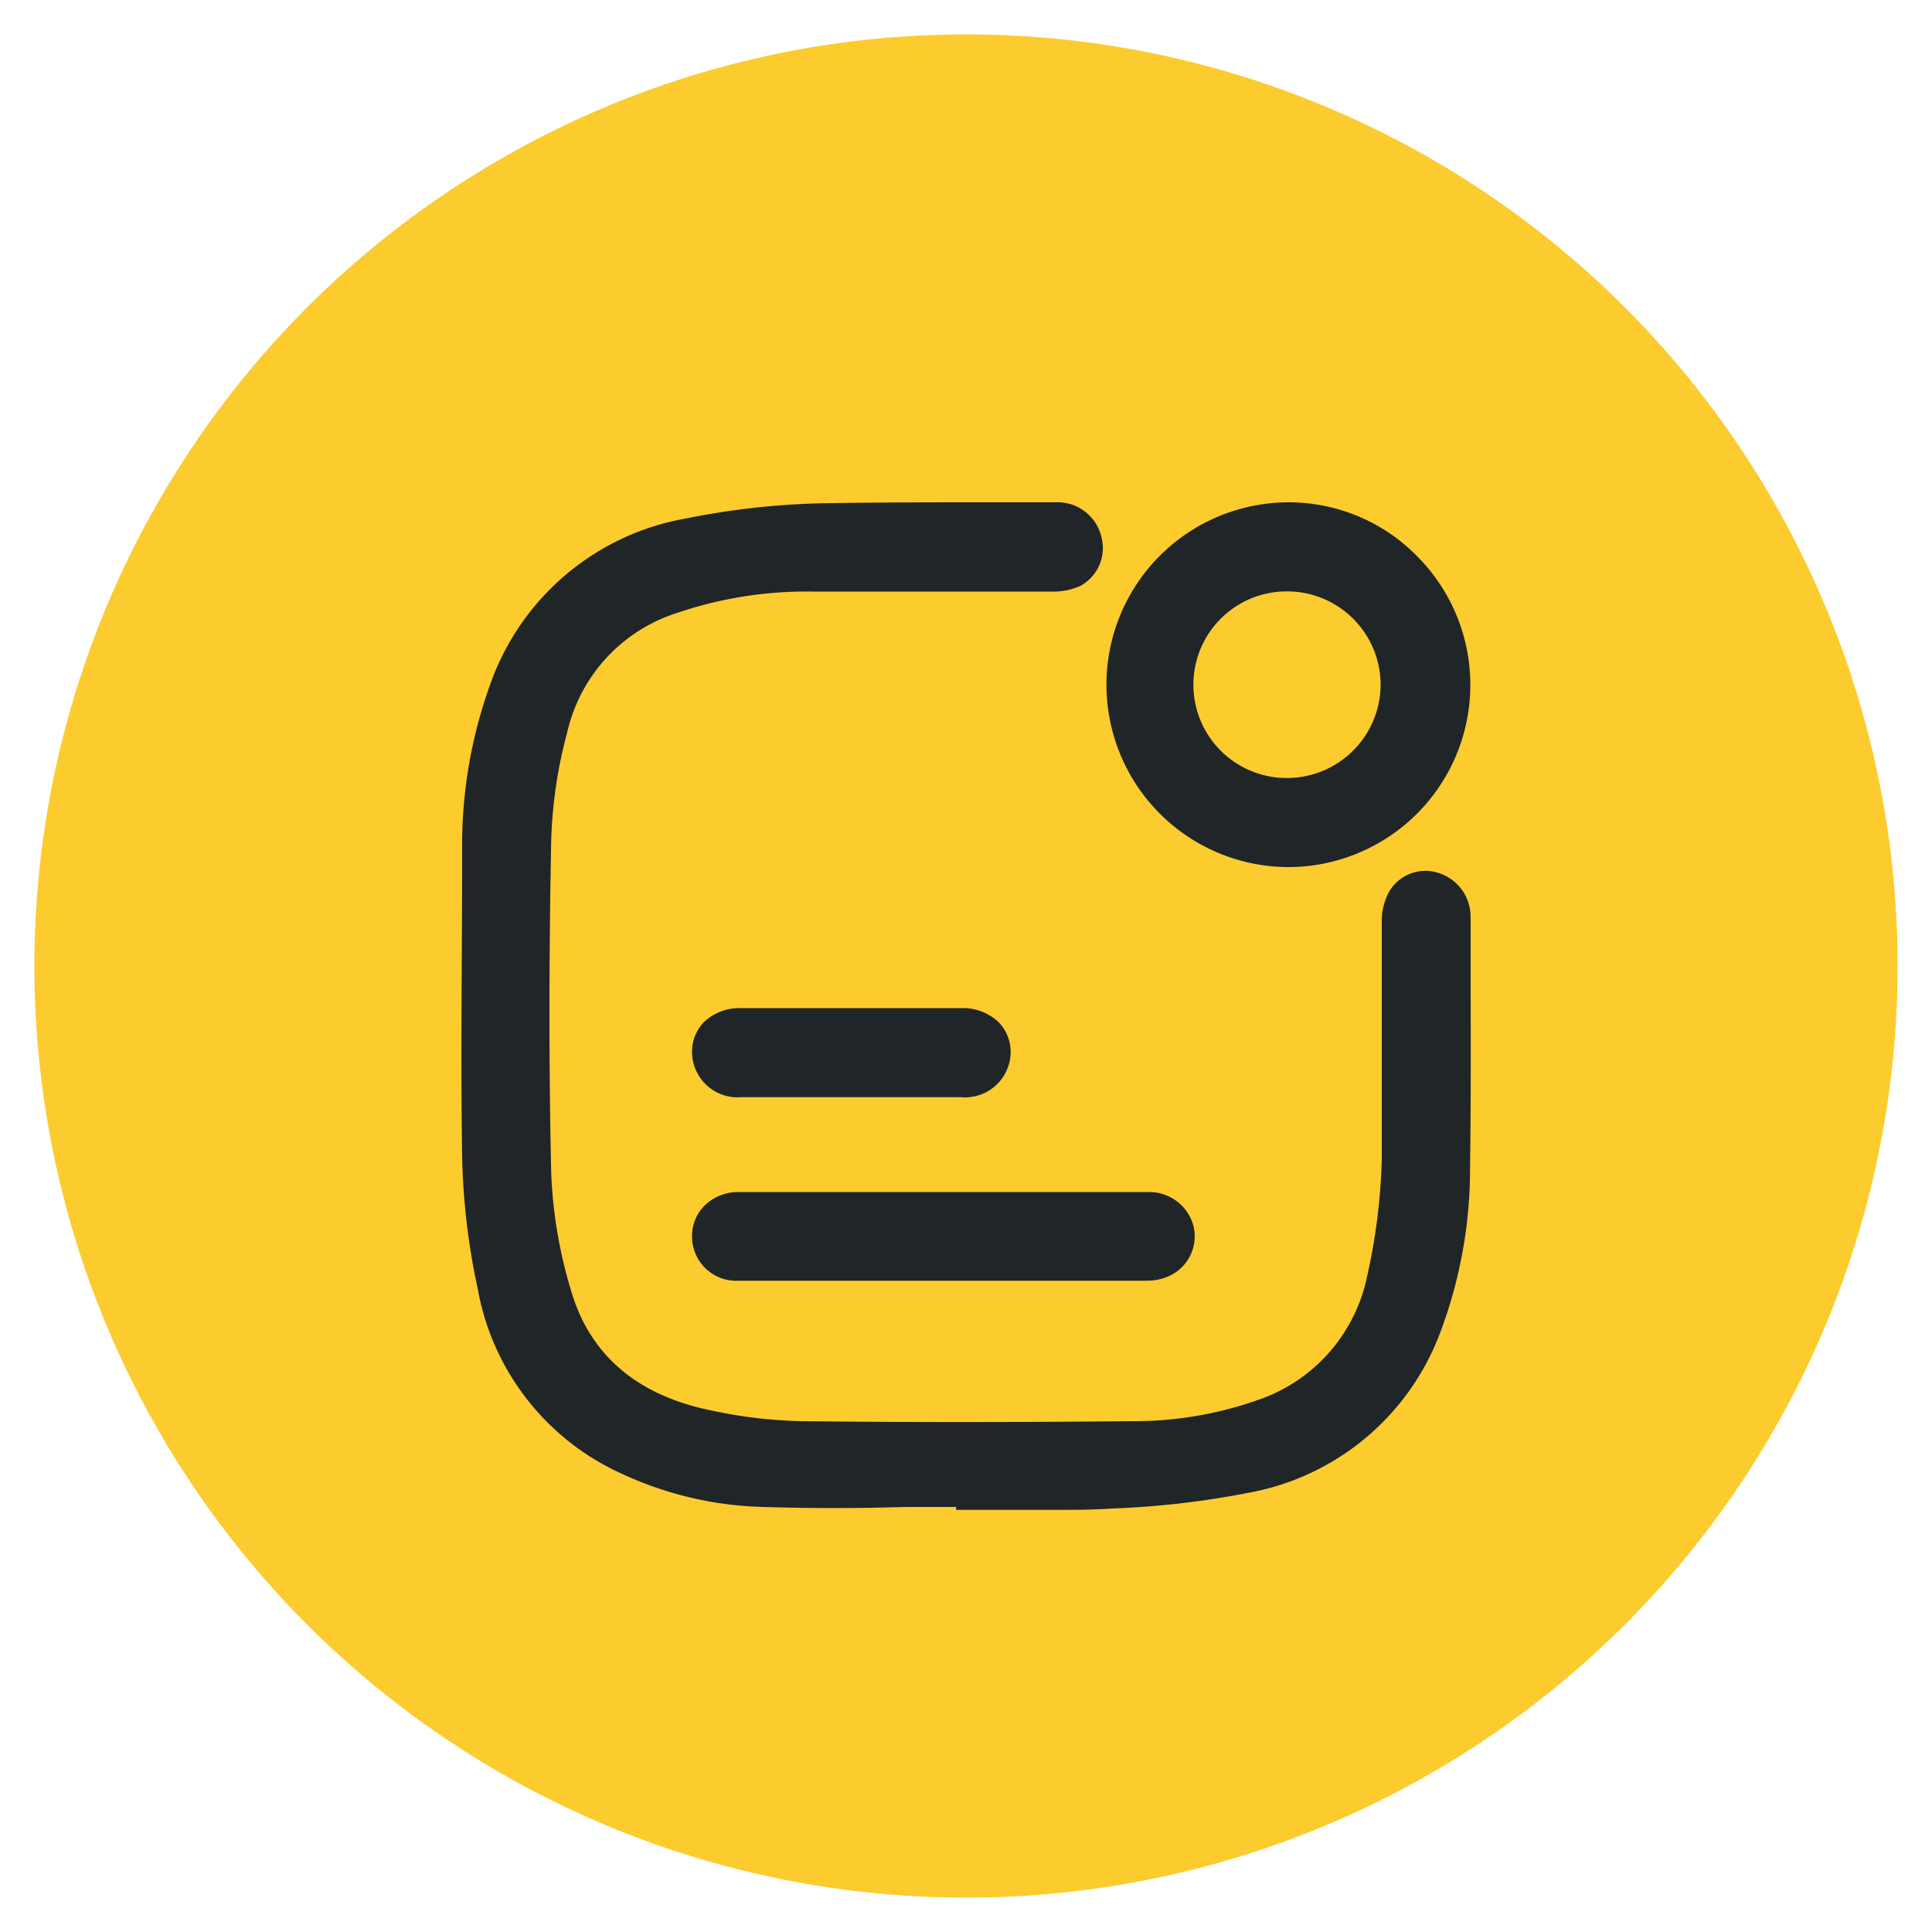 <svg id="Layer_1" data-name="Layer 1" xmlns="http://www.w3.org/2000/svg" viewBox="0 0 100 100"><defs><style>.cls-1{fill:#fccb2e;}.cls-2{fill:#202528;}</style></defs><circle class="cls-1" cx="50" cy="50" r="48.22"/><path class="cls-2" d="M76.12,51.39c0-1.28,0-2.55,0-3.82H75.6l.51,0a2.8,2.8,0,0,0,0-.29,2.37,2.37,0,0,0-1.77-2.13,2.17,2.17,0,0,0-2.48,1.08,3.21,3.21,0,0,0-.34,1.51c0,1.43,0,2.85,0,4.28,0,2.64,0,5.37,0,8.05a31.27,31.27,0,0,1-.76,6A8.59,8.59,0,0,1,65,72.5a19.21,19.21,0,0,1-6.4,1.06c-6.23.06-11.82.06-17.09,0A24.27,24.27,0,0,1,36.79,73c-3.85-.79-6.3-2.9-7.26-6.29a24.23,24.23,0,0,1-1-6c-.12-5.39-.12-11,0-17.22a24.18,24.18,0,0,1,.83-5.59A8.46,8.46,0,0,1,35,31.74a20.84,20.84,0,0,1,7.13-1.12c2.33,0,4.67,0,7,0h5.34a3.39,3.39,0,0,0,1.44-.29A2.23,2.23,0,0,0,57,27.76,2.33,2.33,0,0,0,54.61,26l-3.3,0c-2.89,0-5.88,0-8.83.05a40,40,0,0,0-6.94.78,13.15,13.15,0,0,0-10.1,8.41A24.53,24.53,0,0,0,23.92,44v.39c0,5.07-.08,10.31,0,15.46a35.63,35.63,0,0,0,.81,6.87,13,13,0,0,0,7.52,9.59A18.38,18.38,0,0,0,39.52,78c2.45.08,4.94.07,7.35,0l2.62,0v.15H50l2.27,0,2.28,0c1,0,2,0,3-.07a45,45,0,0,0,7-.8,13.09,13.09,0,0,0,10-8.32,24.09,24.09,0,0,0,1.54-8.61C76.13,57.42,76.13,54.35,76.12,51.39Z"/><path class="cls-2" d="M66.66,44.88h0a9.43,9.43,0,0,0,6.7-16.08A9.31,9.31,0,0,0,66.71,26h0a9.44,9.44,0,1,0,0,18.88Zm0-14.27h0a4.84,4.84,0,0,1,4.8,4.86,4.85,4.85,0,0,1-4.86,4.8,4.83,4.83,0,0,1,0-9.66Z"/><path class="cls-2" d="M38.24,66.29H59.42a2.72,2.72,0,0,0,1.3-.35,2.26,2.26,0,0,0,1.05-2.5,2.37,2.37,0,0,0-2.33-1.74H38.26a2.48,2.48,0,0,0-1.8.71A2.22,2.22,0,0,0,35.82,64,2.29,2.29,0,0,0,38.24,66.29Z"/><path class="cls-2" d="M38.38,56.79H49.74a2.36,2.36,0,0,0,2.57-2.29,2.2,2.2,0,0,0-.62-1.59,2.67,2.67,0,0,0-1.91-.73H38.34a2.66,2.66,0,0,0-1.9.72,2.2,2.2,0,0,0-.62,1.6A2.36,2.36,0,0,0,38.38,56.79Z"/></svg>